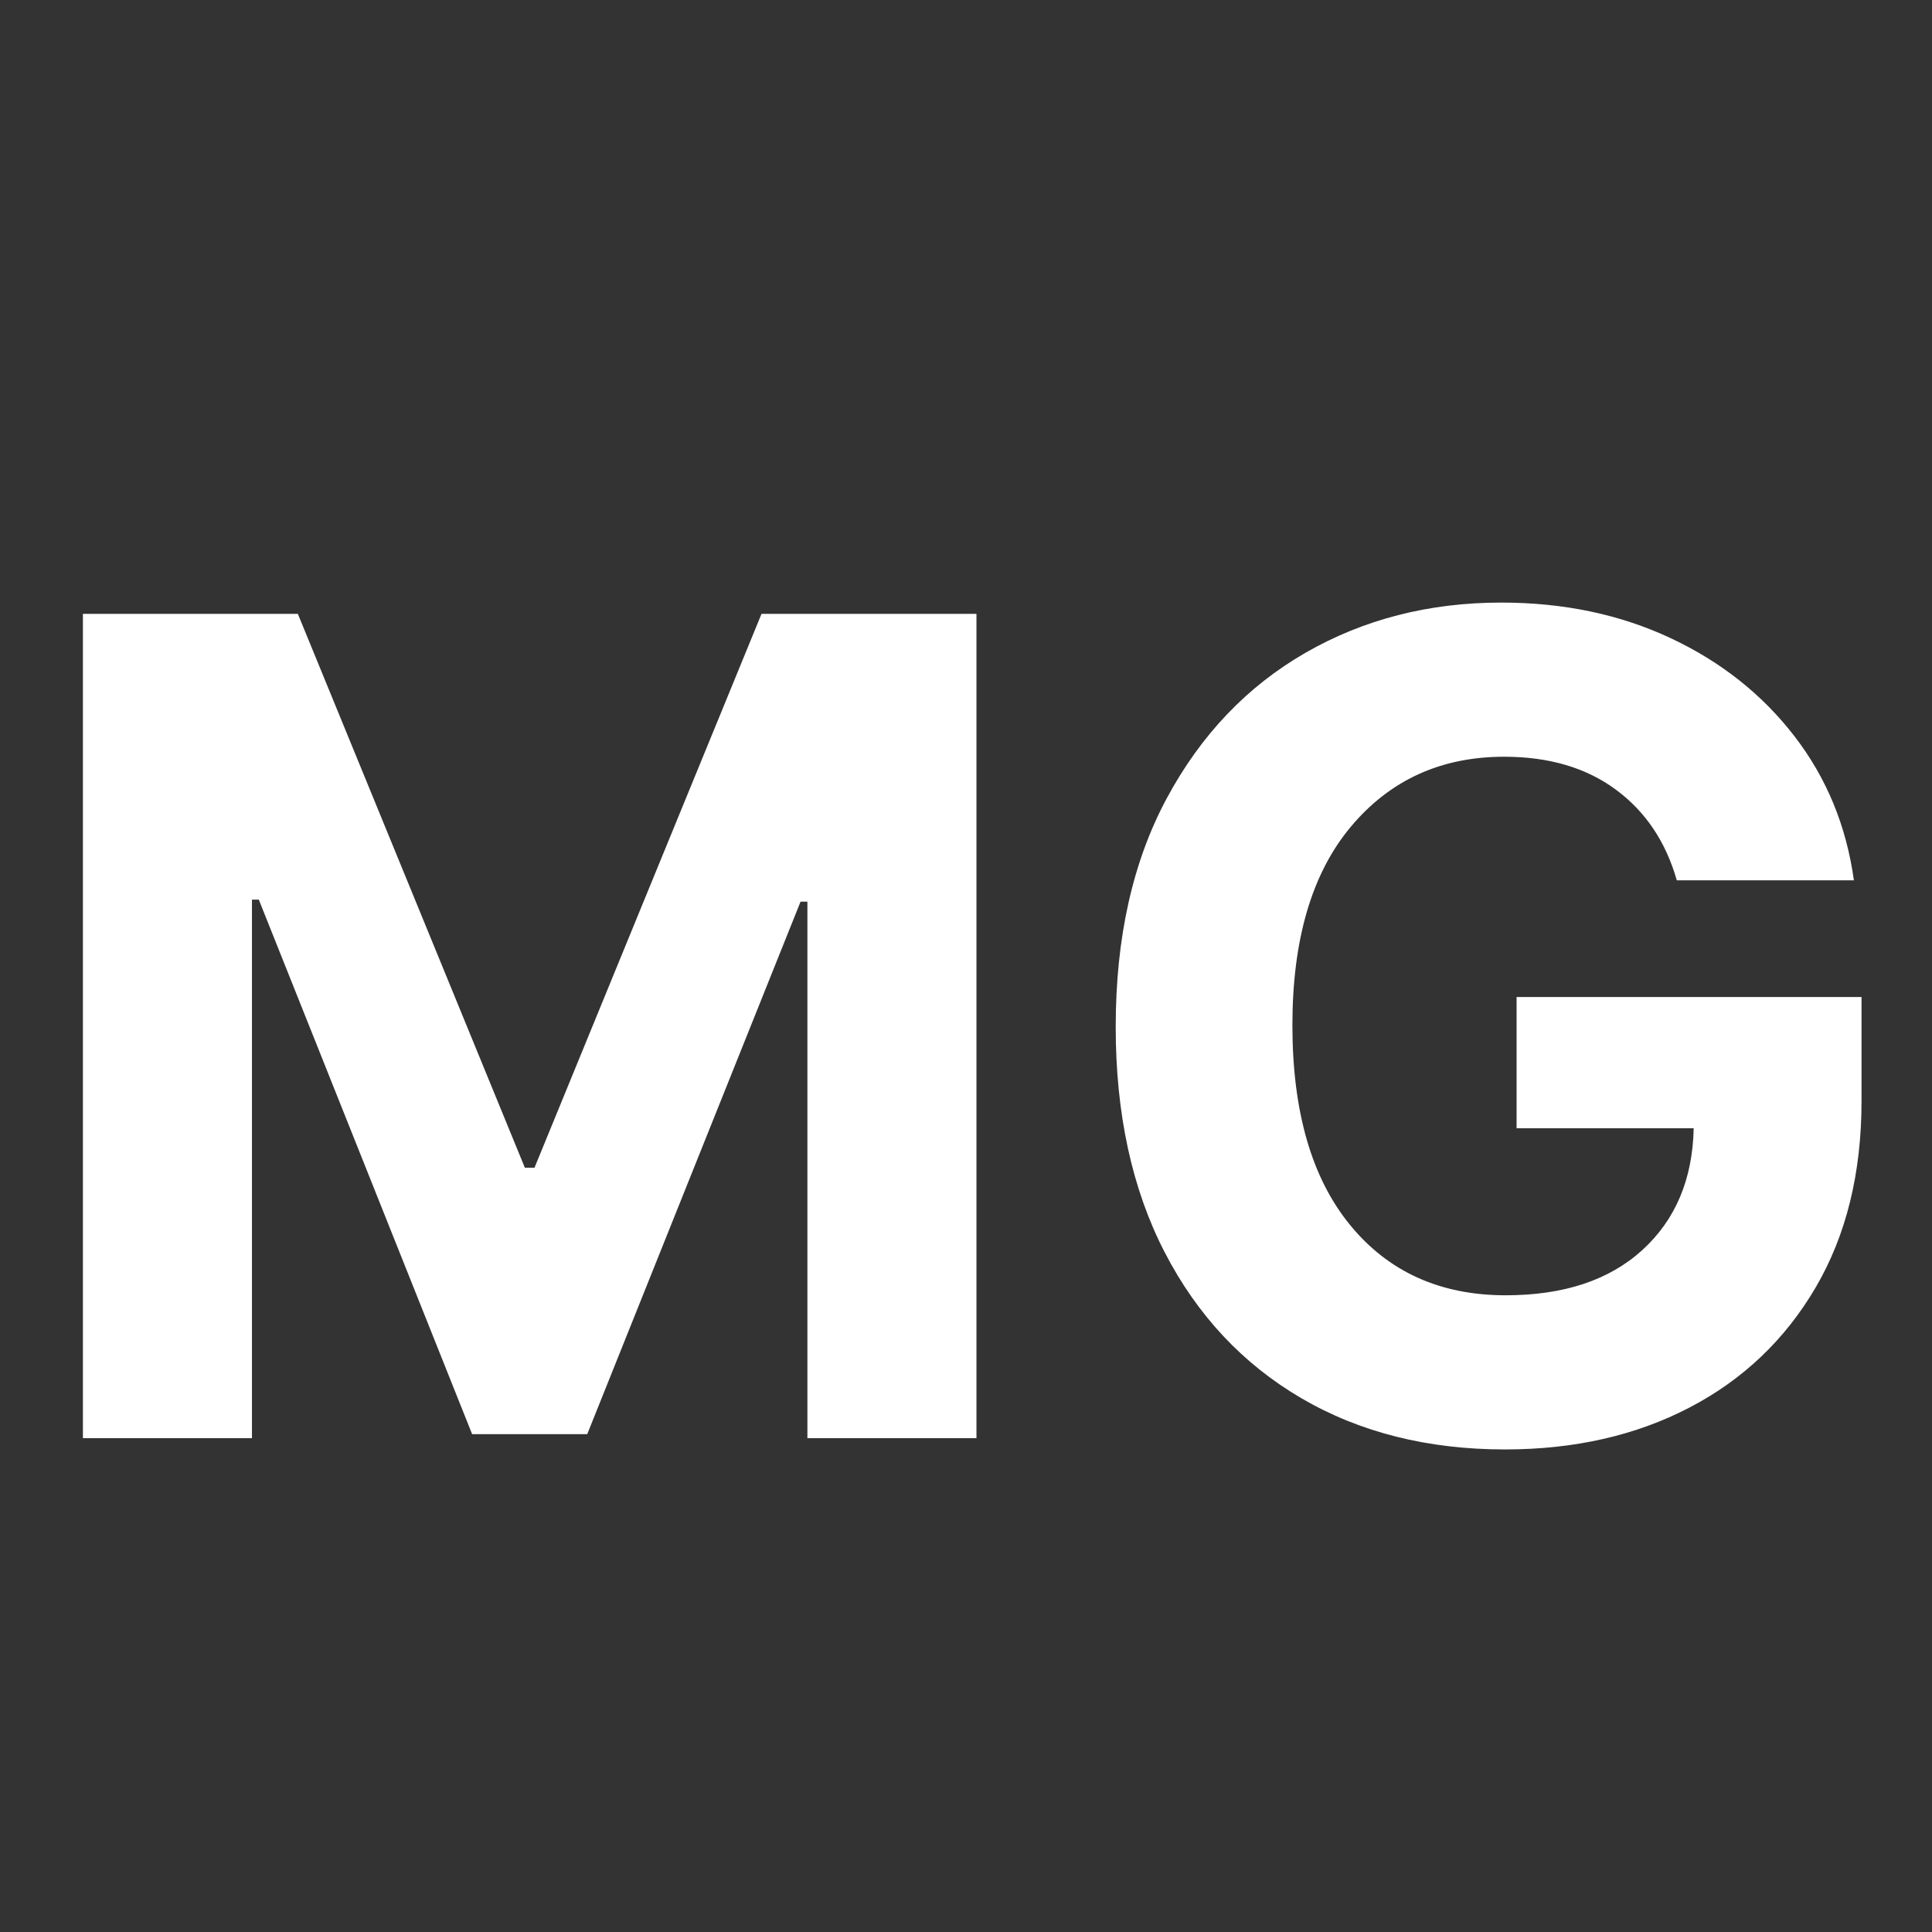 <svg xmlns="http://www.w3.org/2000/svg" xmlns:xlink="http://www.w3.org/1999/xlink" width="500" zoomAndPan="magnify" viewBox="0 0 375 375" height="500" preserveAspectRatio="xMidYMid meet" version="1.0"><rect x="0" y="0" width="375" height="375" fill="#333333" stroke="none"/><defs><g/></defs><g fill="#ffffff" fill-opacity="1"><g transform="translate(2.186, 279.148)"><g><path d="M 13.906 -160 L 55.625 -160 L 99.688 -52.5 L 101.562 -52.5 L 145.625 -160 L 187.344 -160 L 187.344 0 L 154.531 0 L 154.531 -104.141 L 153.203 -104.141 L 111.797 -0.781 L 89.453 -0.781 L 48.047 -104.531 L 46.719 -104.531 L 46.719 0 L 13.906 0 Z M 13.906 -160 "/></g></g></g><g fill="#ffffff" fill-opacity="1"><g transform="translate(205.464, 279.148)"><g><path d="M 120 -108.281 C 117.863 -115.781 113.914 -121.648 108.156 -125.891 C 102.406 -130.141 95.18 -132.266 86.484 -132.266 C 74.242 -132.266 64.332 -127.742 56.75 -118.703 C 49.176 -109.672 45.391 -96.82 45.391 -80.156 C 45.391 -63.438 49.113 -50.52 56.562 -41.406 C 64.008 -32.289 74.086 -27.734 86.797 -27.734 C 98.047 -27.734 106.883 -30.66 113.312 -36.516 C 119.75 -42.379 123.07 -50.258 123.281 -60.156 L 88.906 -60.156 L 88.906 -85.625 L 155.859 -85.625 L 155.859 -65.469 C 155.859 -51.457 152.891 -39.383 146.953 -29.25 C 141.016 -19.125 132.848 -11.352 122.453 -5.938 C 112.066 -0.52 100.129 2.188 86.641 2.188 C 71.641 2.188 58.461 -1.129 47.109 -7.766 C 35.754 -14.41 26.91 -23.863 20.578 -36.125 C 14.254 -48.395 11.094 -62.969 11.094 -79.844 C 11.094 -97.133 14.398 -111.926 21.016 -124.219 C 27.629 -136.508 36.586 -145.91 47.891 -152.422 C 59.191 -158.93 71.875 -162.188 85.938 -162.188 C 98.02 -162.188 108.957 -159.895 118.75 -155.312 C 128.539 -150.727 136.562 -144.383 142.812 -136.281 C 149.062 -128.188 152.914 -118.852 154.375 -108.281 Z M 120 -108.281 "/></g></g></g></svg>